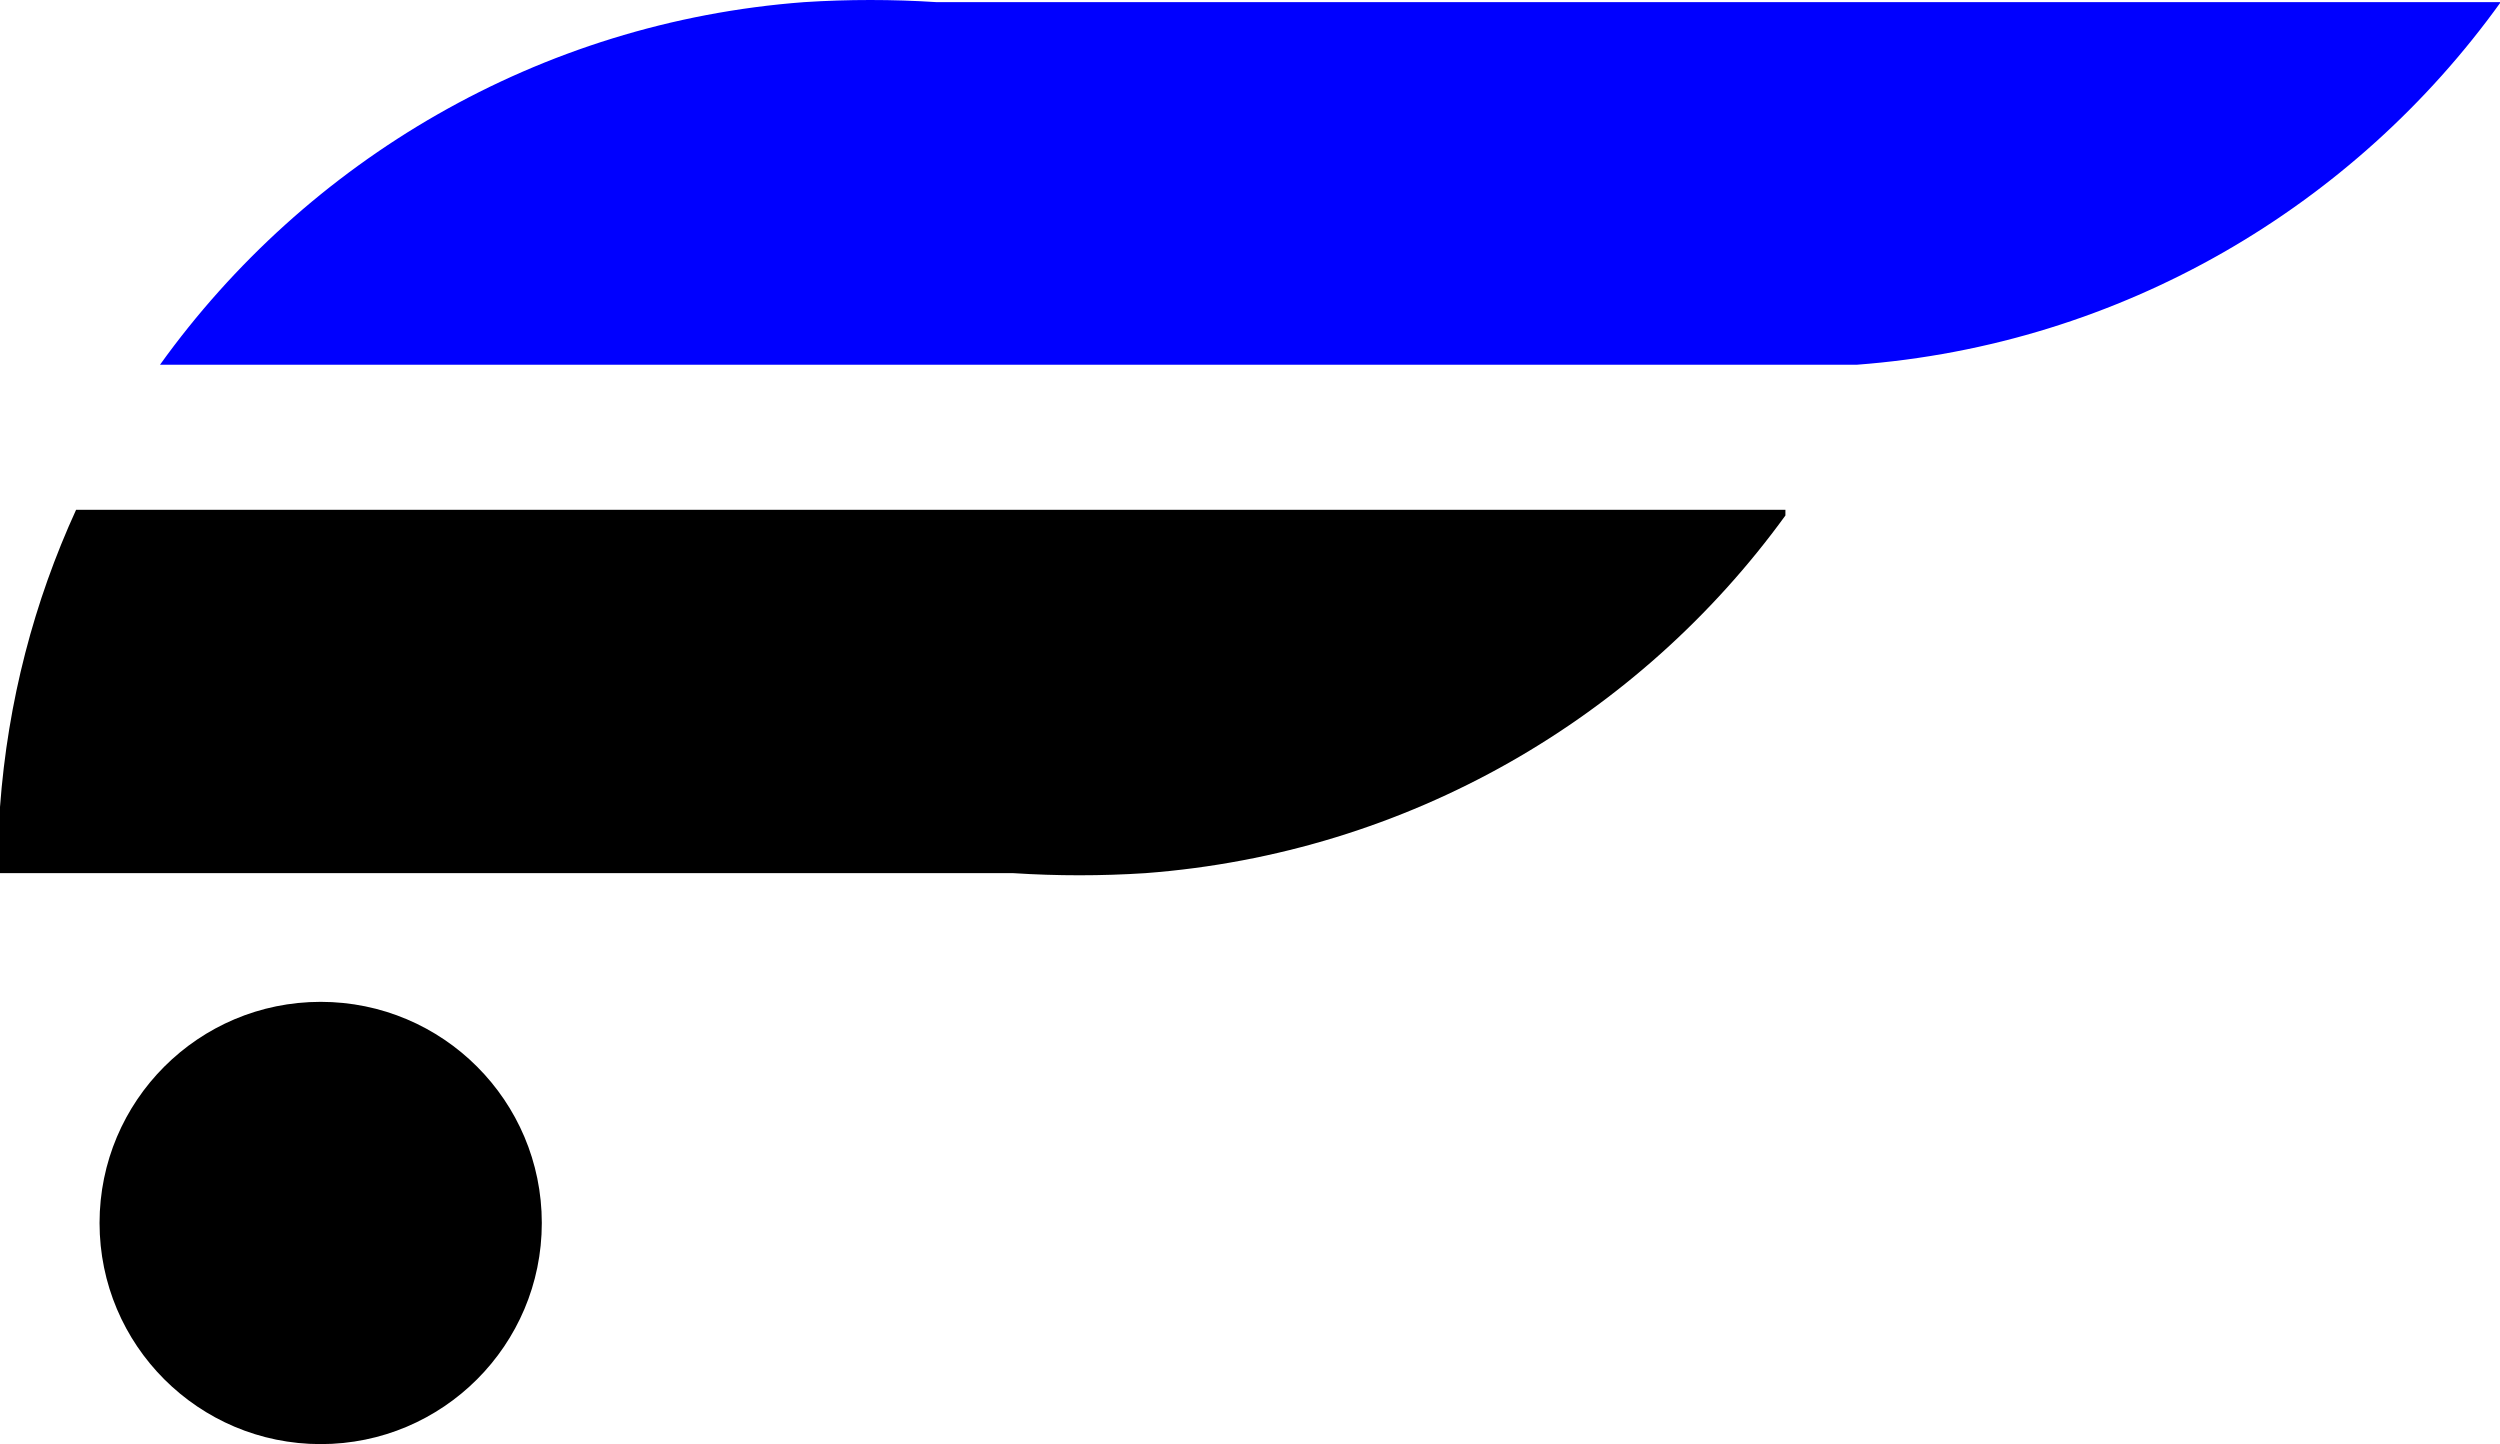 <?xml version="1.0" encoding="utf-8"?>
<!-- Generator: Adobe Illustrator 28.1.0, SVG Export Plug-In . SVG Version: 6.00 Build 0)  -->
<svg version="1.1" id="Ebene_1" xmlns="http://www.w3.org/2000/svg" xmlns:xlink="http://www.w3.org/1999/xlink" x="0px" y="0px"
	 viewBox="0 0 351.6 203.1" style="enable-background:new 0 0 351.6 203.1;" xml:space="preserve">
<style type="text/css">
	.st0{fill:#0000FF;}
</style>
<g>
	<path d="M234,71.7h-82.3h-141C4.8,84.6,1.1,98.6,0,113.5v9.3h142.5c3.1,0.2,6.2,0.3,9.3,0.3c3.1,0,6.2-0.1,9.3-0.3
		c37-2.8,69.4-21.9,90-50.3v-0.8H234z"/>
	<circle cx="45.1" cy="172" r="31.1"/>
	<path class="st0" d="M251.7,0.3H131.7c-3.1-0.2-6.2-0.3-9.3-0.3s-6.2,0.1-9.3,0.3c-37.3,2.8-70,22.3-90.6,51h199.8h20.2h9.3h9.3
		c37.3-2.8,70-22.3,90.6-51H251.7z"/>
</g>
</svg>
